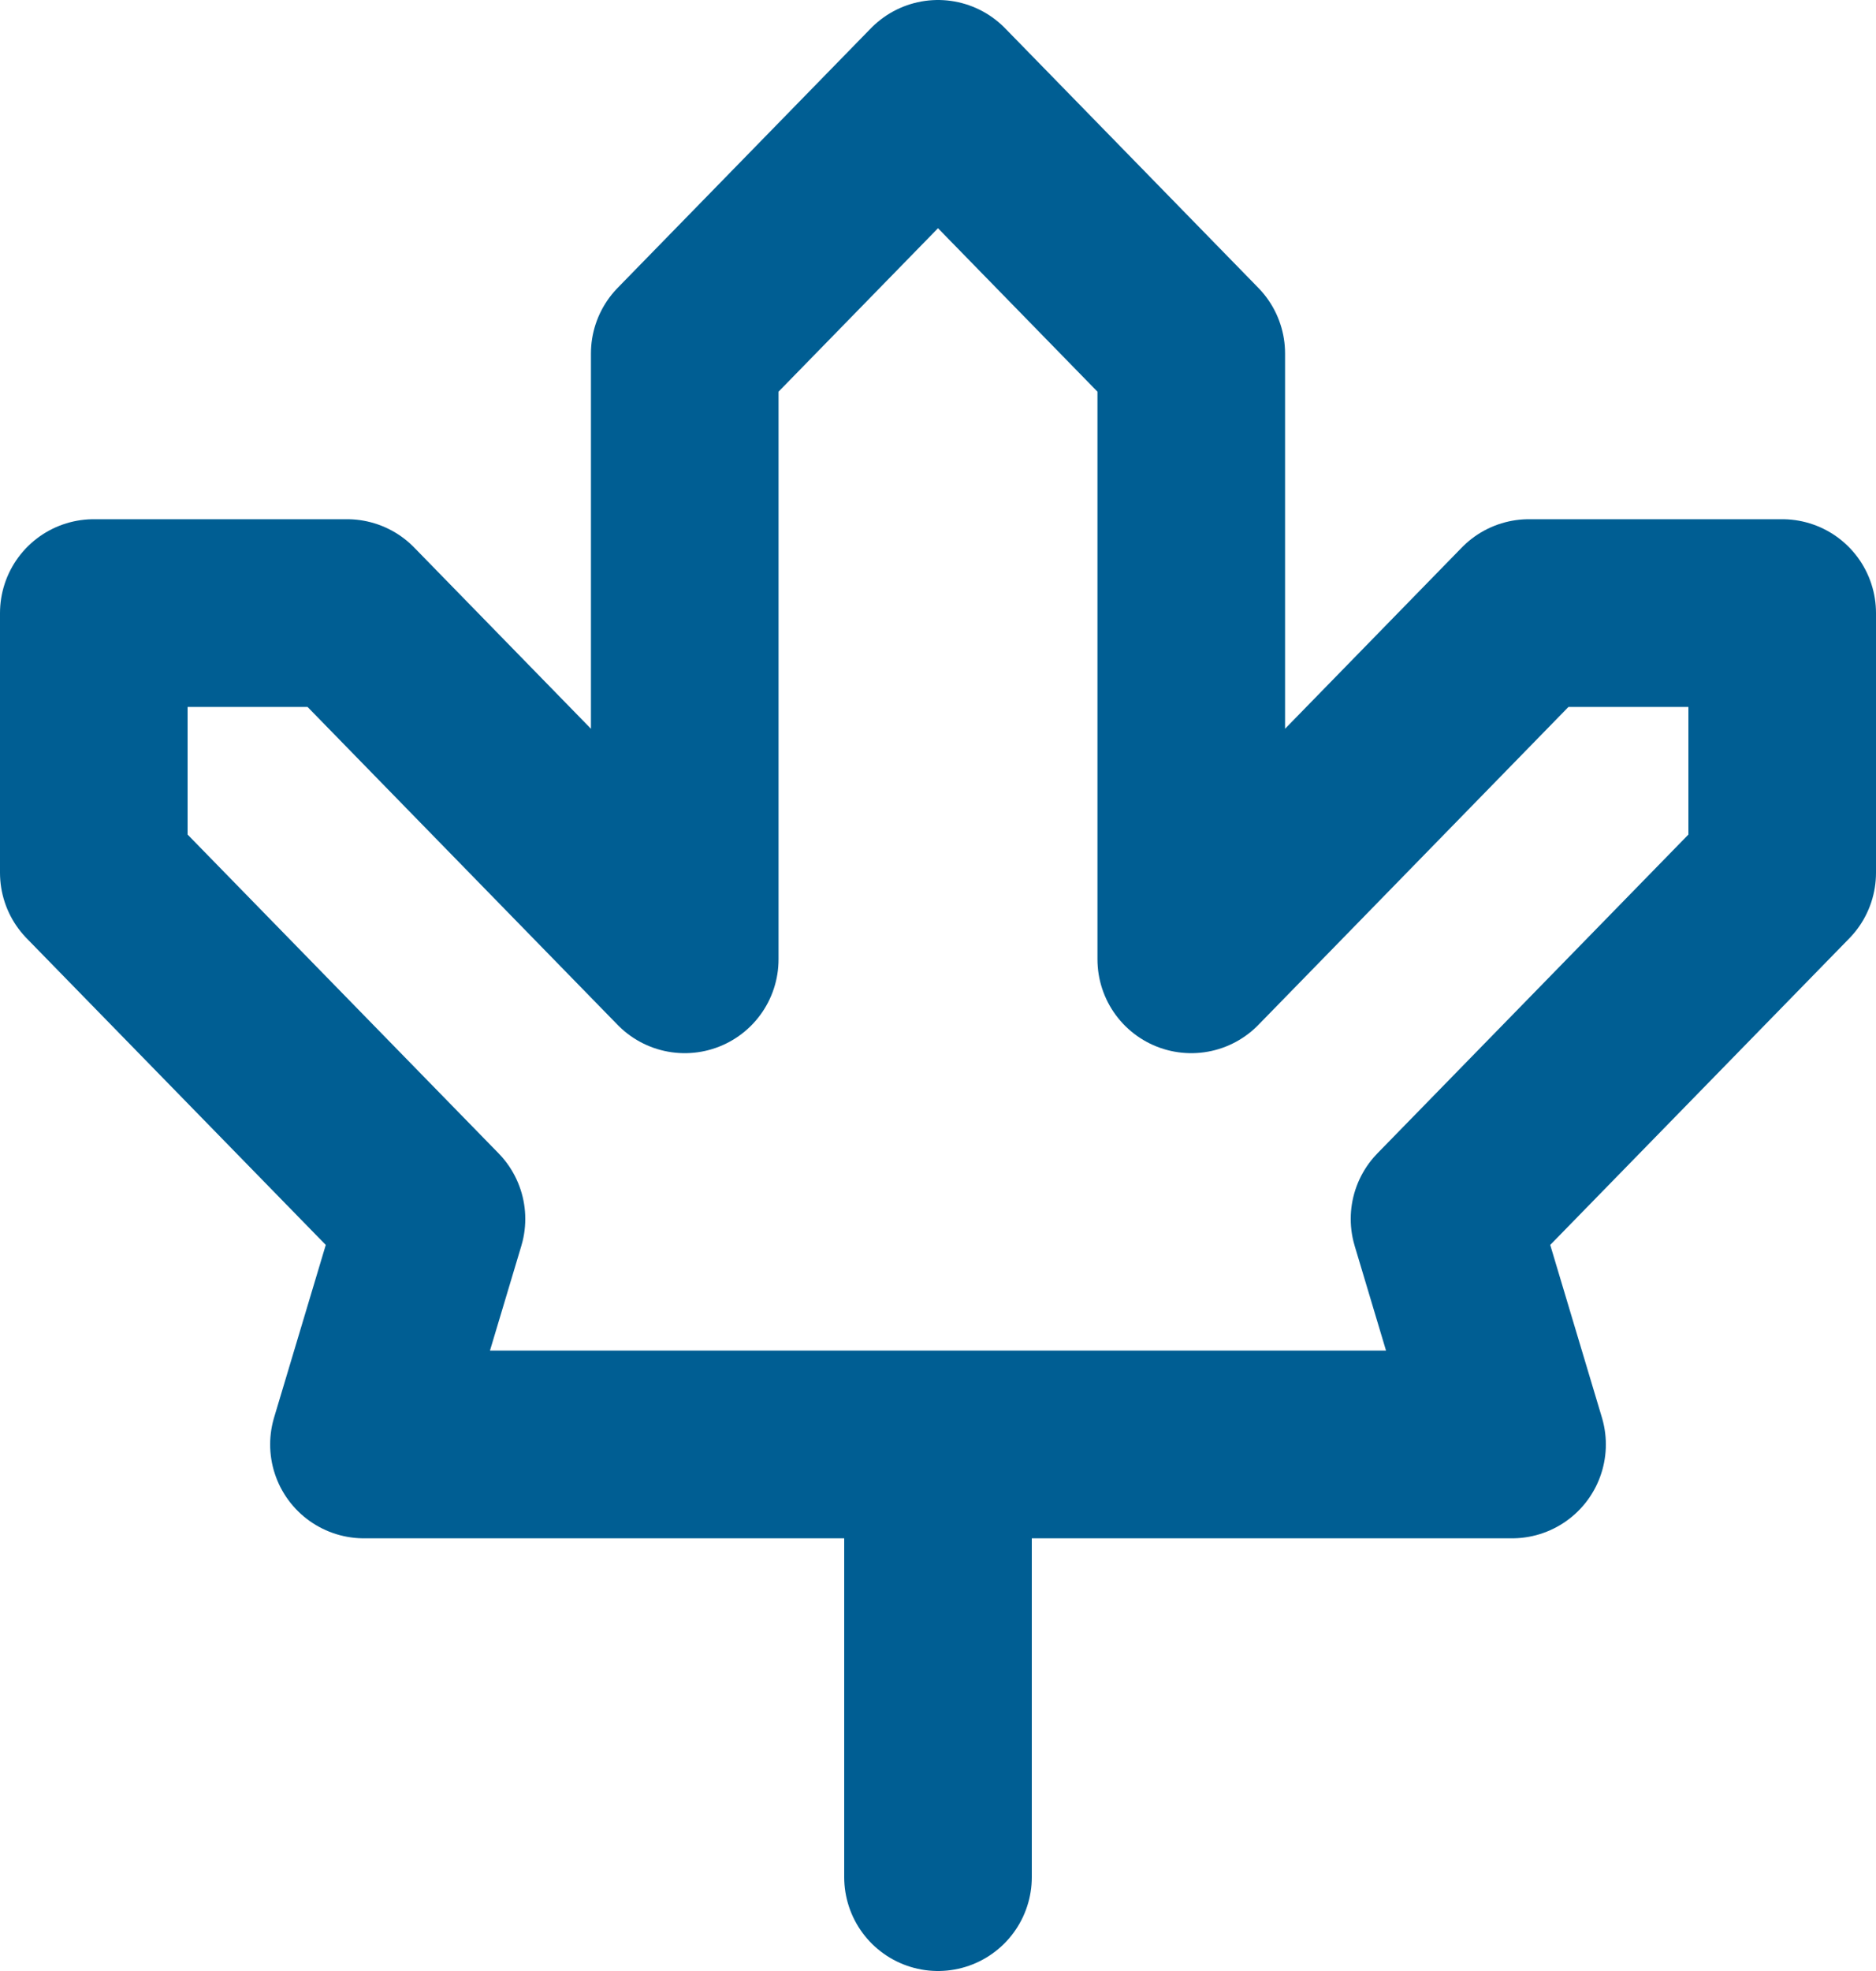 <svg width="20" height="21" viewBox="0 0 20 21" fill="none" xmlns="http://www.w3.org/2000/svg">
<path d="M10 20V15.39M10 15.39H16.12L15.4 12.987L19 9.299V6.532H16.3L12.7 10.221V3.766L10 1L7.3 3.766V10.221L3.7 6.532H1V9.299L4.6 12.987L3.88 15.39H10Z" stroke="#005E93" stroke-width="2" stroke-linecap="round" stroke-linejoin="round"/>
</svg>
